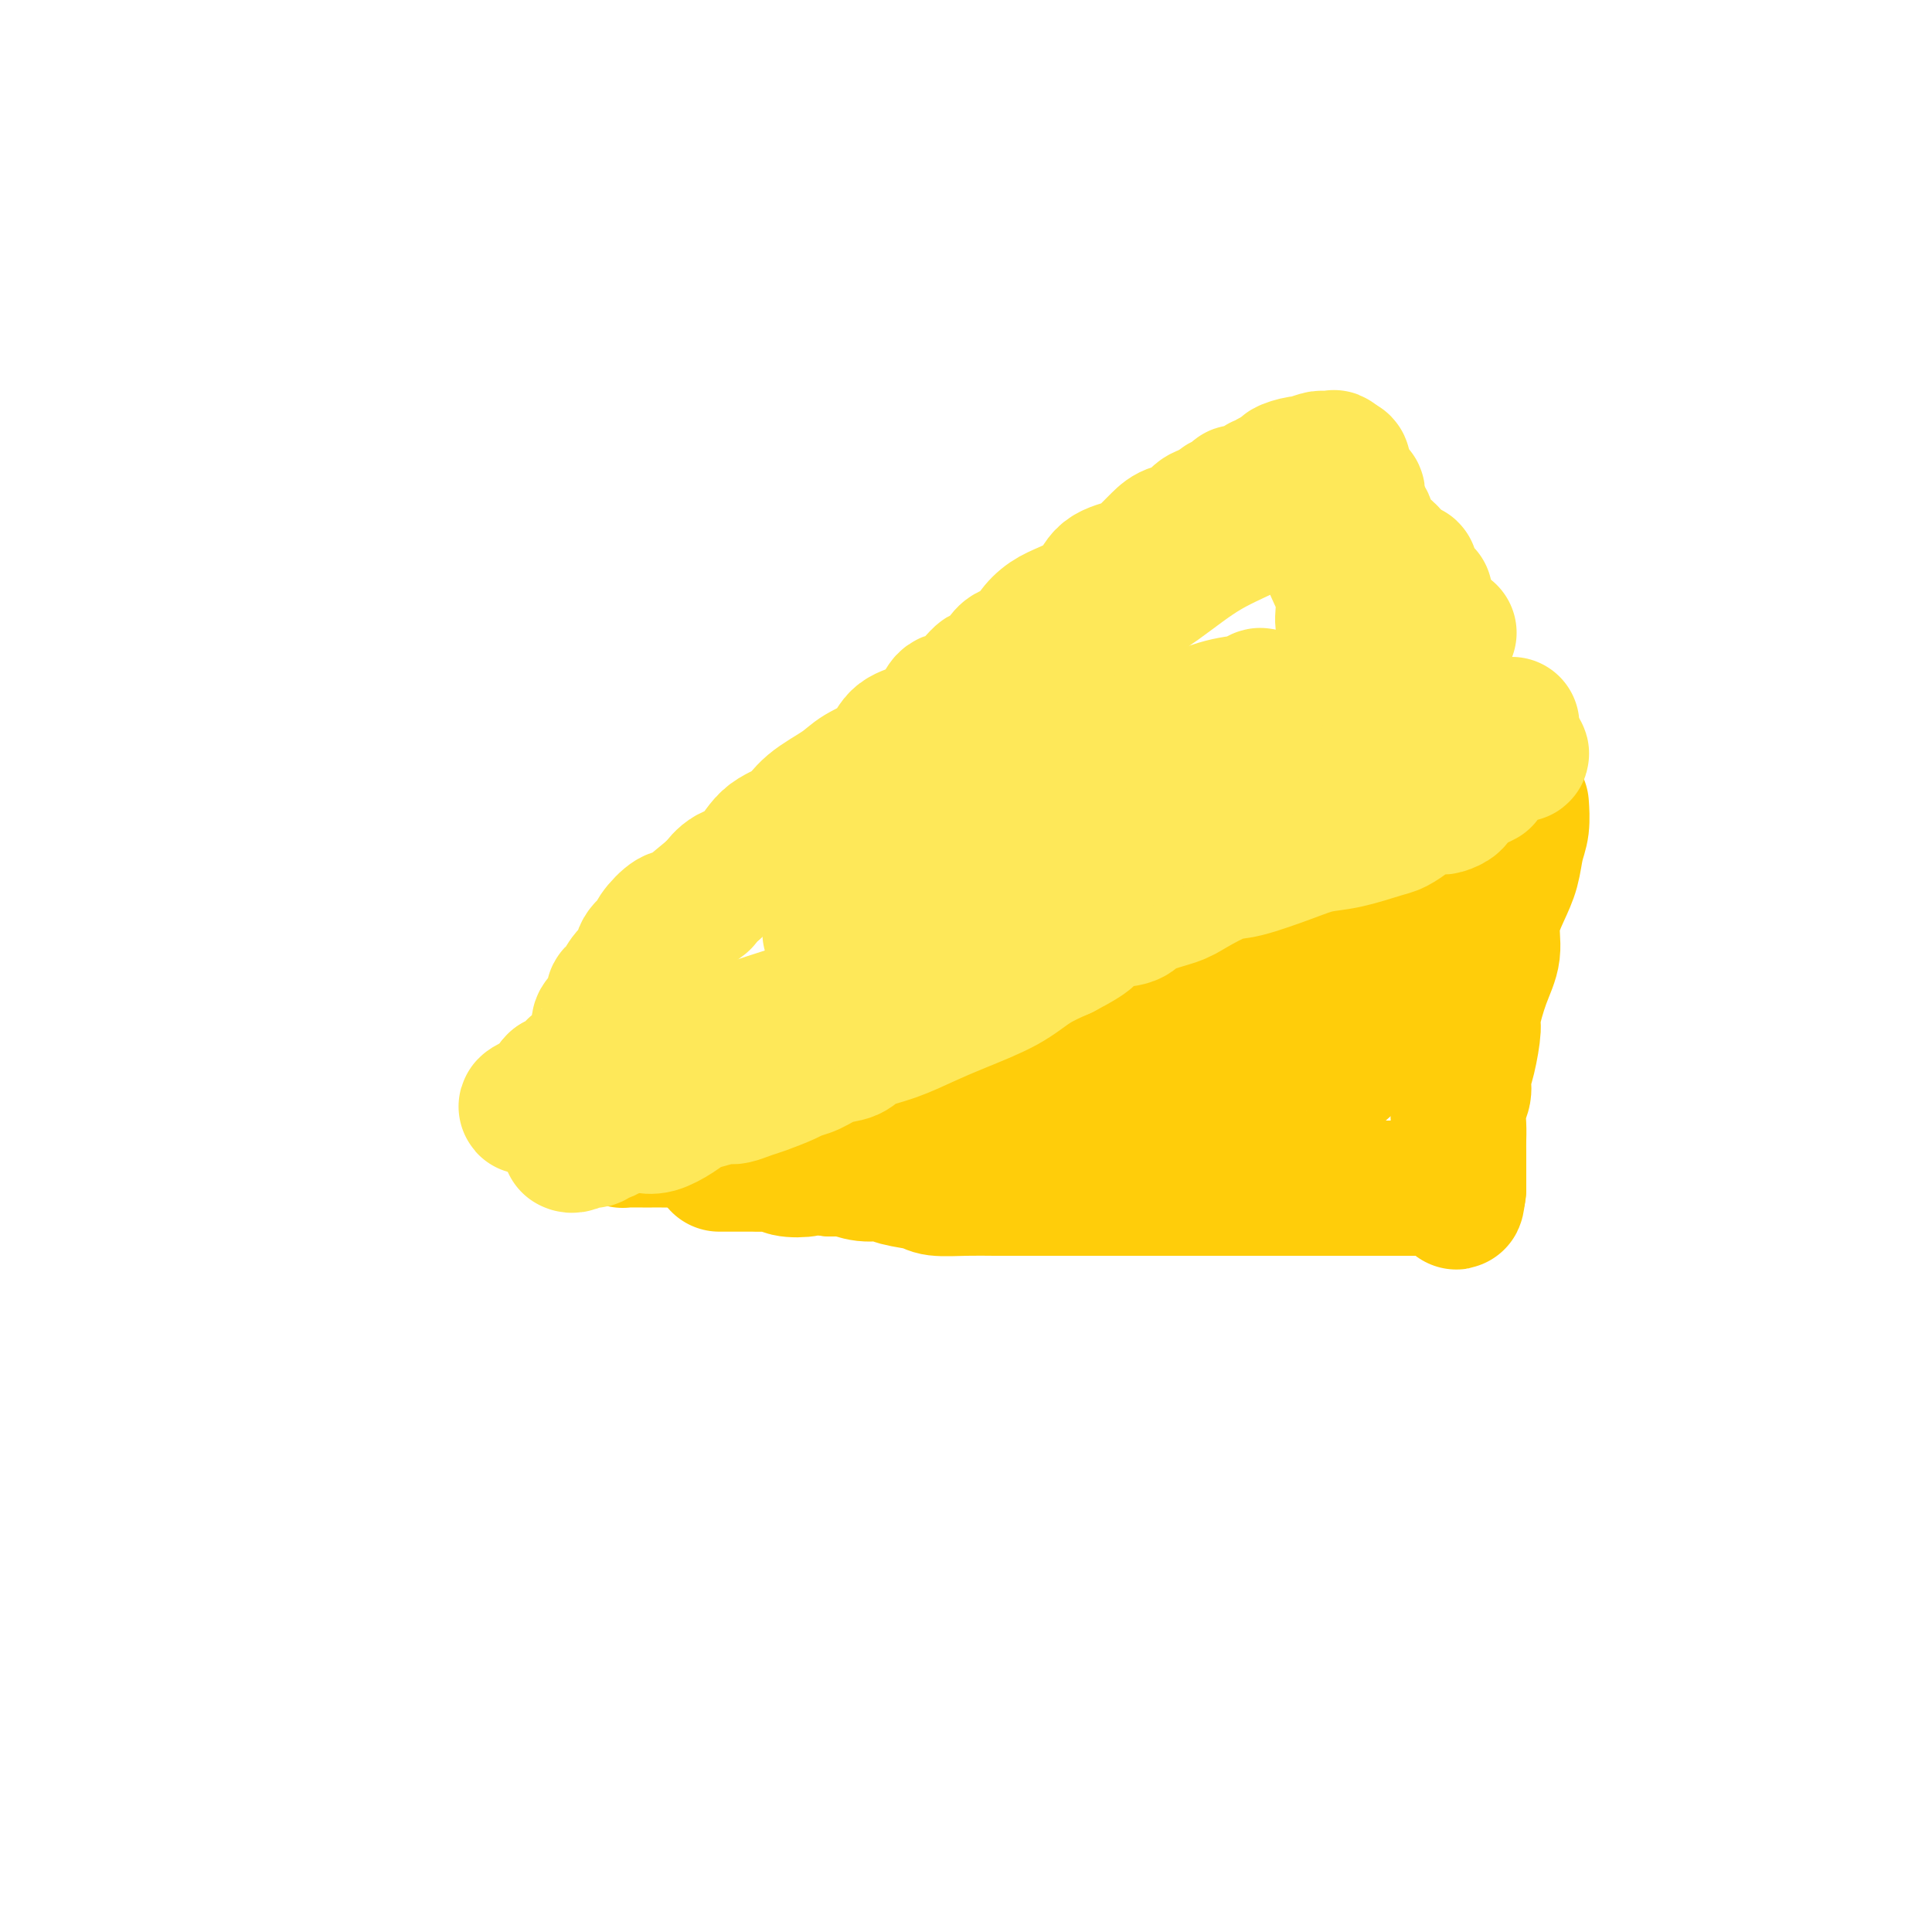 <svg viewBox='0 0 400 400' version='1.1' xmlns='http://www.w3.org/2000/svg' xmlns:xlink='http://www.w3.org/1999/xlink'><g fill='none' stroke='#FFCD0A' stroke-width='28' stroke-linecap='round' stroke-linejoin='round'><path d='M301,169c-1.809,0.780 -3.618,1.560 -5,2c-1.382,0.440 -2.338,0.541 -4,1c-1.662,0.459 -4.029,1.278 -6,2c-1.971,0.722 -3.545,1.349 -5,2c-1.455,0.651 -2.793,1.326 -5,2c-2.207,0.674 -5.285,1.348 -7,2c-1.715,0.652 -2.067,1.284 -3,2c-0.933,0.716 -2.448,1.516 -4,2c-1.552,0.484 -3.143,0.652 -4,1c-0.857,0.348 -0.981,0.878 -2,1c-1.019,0.122 -2.933,-0.163 -4,0c-1.067,0.163 -1.286,0.774 -2,1c-0.714,0.226 -1.923,0.068 -3,0c-1.077,-0.068 -2.023,-0.044 -3,0c-0.977,0.044 -1.986,0.109 -3,0c-1.014,-0.109 -2.035,-0.394 -3,0c-0.965,0.394 -1.876,1.465 -4,2c-2.124,0.535 -5.461,0.535 -7,1c-1.539,0.465 -1.282,1.395 -2,2c-0.718,0.605 -2.412,0.887 -4,1c-1.588,0.113 -3.068,0.058 -4,0c-0.932,-0.058 -1.314,-0.121 -2,0c-0.686,0.121 -1.675,0.424 -3,1c-1.325,0.576 -2.987,1.424 -4,2c-1.013,0.576 -1.376,0.879 -2,1c-0.624,0.121 -1.510,0.060 -2,0c-0.490,-0.060 -0.585,-0.119 -1,0c-0.415,0.119 -1.150,0.417 -2,1c-0.850,0.583 -1.814,1.452 -3,2c-1.186,0.548 -2.593,0.774 -4,1'/><path d='M194,201c-7.437,2.410 -4.030,1.434 -3,1c1.030,-0.434 -0.315,-0.327 -1,0c-0.685,0.327 -0.708,0.872 -1,1c-0.292,0.128 -0.853,-0.162 -1,0c-0.147,0.162 0.119,0.775 0,1c-0.119,0.225 -0.623,0.060 -1,0c-0.377,-0.060 -0.626,-0.016 -1,0c-0.374,0.016 -0.874,0.004 -1,0c-0.126,-0.004 0.121,0.002 0,0c-0.121,-0.002 -0.610,-0.011 -1,0c-0.390,0.011 -0.682,0.041 -1,0c-0.318,-0.041 -0.662,-0.155 -1,0c-0.338,0.155 -0.669,0.577 -1,1'/><path d='M181,205c-2.193,0.635 -1.175,0.222 -1,0c0.175,-0.222 -0.491,-0.252 -1,0c-0.509,0.252 -0.860,0.786 -1,1c-0.140,0.214 -0.070,0.107 0,0'/><path d='M315,167c-0.025,-0.364 -0.051,-0.728 0,0c0.051,0.728 0.177,2.549 0,4c-0.177,1.451 -0.659,2.533 -1,4c-0.341,1.467 -0.542,3.319 -1,5c-0.458,1.681 -1.174,3.189 -2,5c-0.826,1.811 -1.762,3.924 -2,6c-0.238,2.076 0.221,4.117 0,6c-0.221,1.883 -1.121,3.610 -2,6c-0.879,2.390 -1.737,5.445 -2,7c-0.263,1.555 0.069,1.612 0,3c-0.069,1.388 -0.540,4.108 -1,6c-0.460,1.892 -0.908,2.957 -1,4c-0.092,1.043 0.171,2.063 0,3c-0.171,0.937 -0.778,1.789 -1,3c-0.222,1.211 -0.059,2.780 0,4c0.059,1.220 0.016,2.089 0,3c-0.016,0.911 -0.004,1.862 0,3c0.004,1.138 0.001,2.462 0,3c-0.001,0.538 -0.000,0.288 0,1c0.000,0.712 0.000,2.384 0,3c-0.000,0.616 -0.000,0.176 0,0c0.000,-0.176 0.000,-0.088 0,0'/><path d='M302,246c-0.599,5.569 -0.597,1.492 -1,0c-0.403,-1.492 -1.211,-0.400 -2,0c-0.789,0.400 -1.557,0.107 -2,0c-0.443,-0.107 -0.559,-0.029 -1,0c-0.441,0.029 -1.205,0.008 -2,0c-0.795,-0.008 -1.620,-0.002 -3,0c-1.380,0.002 -3.315,0.001 -4,0c-0.685,-0.001 -0.120,-0.000 -2,0c-1.880,0.000 -6.204,0.000 -8,0c-1.796,-0.000 -1.063,-0.000 -2,0c-0.937,0.000 -3.545,0.000 -6,0c-2.455,-0.000 -4.758,-0.000 -7,0c-2.242,0.000 -4.422,0.000 -6,0c-1.578,-0.000 -2.553,-0.000 -4,0c-1.447,0.000 -3.366,0.000 -5,0c-1.634,-0.000 -2.984,-0.000 -5,0c-2.016,0.000 -4.697,0.000 -7,0c-2.303,-0.000 -4.229,-0.000 -6,0c-1.771,0.000 -3.389,0.000 -5,0c-1.611,-0.000 -3.215,-0.000 -5,0c-1.785,0.000 -3.749,0.001 -5,0c-1.251,-0.001 -1.788,-0.003 -3,0c-1.212,0.003 -3.098,0.012 -5,0c-1.902,-0.012 -3.821,-0.046 -6,0c-2.179,0.046 -4.620,0.171 -6,0c-1.380,-0.171 -1.699,-0.638 -3,-1c-1.301,-0.362 -3.583,-0.619 -5,-1c-1.417,-0.381 -1.967,-0.886 -3,-1c-1.033,-0.114 -2.547,0.162 -4,0c-1.453,-0.162 -2.844,-0.760 -4,-1c-1.156,-0.240 -2.078,-0.120 -3,0'/><path d='M172,242c-4.315,-0.635 -4.101,-0.223 -5,0c-0.899,0.223 -2.909,0.256 -4,0c-1.091,-0.256 -1.262,-0.801 -2,-1c-0.738,-0.199 -2.042,-0.053 -3,0c-0.958,0.053 -1.570,0.014 -2,0c-0.430,-0.014 -0.678,-0.004 -1,0c-0.322,0.004 -0.717,0.001 -1,0c-0.283,-0.001 -0.454,-0.000 -1,0c-0.546,0.000 -1.467,0.000 -2,0c-0.533,-0.000 -0.679,-0.000 -1,0c-0.321,0.000 -0.818,0.000 -1,0c-0.182,-0.000 -0.049,-0.000 0,0c0.049,0.000 0.013,0.000 0,0c-0.013,-0.000 -0.004,-0.000 0,0c0.004,0.000 0.002,0.000 0,0'/><path d='M149,240c0.172,-0.188 0.345,-0.376 0,-1c-0.345,-0.624 -1.206,-1.684 -2,-2c-0.794,-0.316 -1.519,0.111 -2,0c-0.481,-0.111 -0.717,-0.762 -1,-1c-0.283,-0.238 -0.611,-0.064 -1,0c-0.389,0.064 -0.838,0.017 -1,0c-0.162,-0.017 -0.035,-0.005 -1,0c-0.965,0.005 -3.020,0.001 -4,0c-0.980,-0.001 -0.883,-0.001 -1,0c-0.117,0.001 -0.447,0.001 -1,0c-0.553,-0.001 -1.329,-0.003 -2,0c-0.671,0.003 -1.238,0.013 -2,0c-0.762,-0.013 -1.720,-0.047 -2,0c-0.280,0.047 0.118,0.174 0,0c-0.118,-0.174 -0.751,-0.651 -1,-1c-0.249,-0.349 -0.115,-0.572 0,-1c0.115,-0.428 0.209,-1.063 0,-1c-0.209,0.063 -0.722,0.825 0,0c0.722,-0.825 2.678,-3.235 4,-4c1.322,-0.765 2.011,0.116 3,0c0.989,-0.116 2.276,-1.228 4,-2c1.724,-0.772 3.883,-1.205 6,-2c2.117,-0.795 4.193,-1.952 6,-3c1.807,-1.048 3.344,-1.986 5,-3c1.656,-1.014 3.430,-2.103 5,-3c1.570,-0.897 2.936,-1.601 4,-2c1.064,-0.399 1.825,-0.492 3,-1c1.175,-0.508 2.764,-1.431 4,-2c1.236,-0.569 2.118,-0.785 3,-1'/><path d='M175,210c7.791,-3.964 3.770,-2.376 3,-2c-0.770,0.376 1.713,-0.462 3,-1c1.287,-0.538 1.378,-0.776 2,-1c0.622,-0.224 1.774,-0.434 3,-1c1.226,-0.566 2.525,-1.488 4,-2c1.475,-0.512 3.126,-0.613 5,-1c1.874,-0.387 3.970,-1.058 6,-2c2.030,-0.942 3.993,-2.154 6,-3c2.007,-0.846 4.056,-1.326 6,-2c1.944,-0.674 3.782,-1.540 5,-2c1.218,-0.460 1.814,-0.512 3,-1c1.186,-0.488 2.960,-1.413 4,-2c1.040,-0.587 1.345,-0.837 2,-1c0.655,-0.163 1.660,-0.240 3,-1c1.340,-0.760 3.016,-2.203 4,-3c0.984,-0.797 1.277,-0.949 2,-1c0.723,-0.051 1.877,0.001 3,0c1.123,-0.001 2.216,-0.053 3,0c0.784,0.053 1.258,0.210 2,0c0.742,-0.210 1.753,-0.788 3,-1c1.247,-0.212 2.732,-0.057 4,0c1.268,0.057 2.320,0.015 3,0c0.680,-0.015 0.990,-0.004 2,0c1.010,0.004 2.720,0.001 4,0c1.280,-0.001 2.128,-0.000 3,0c0.872,0.000 1.767,0.000 3,0c1.233,-0.000 2.803,-0.000 4,0c1.197,0.000 2.022,0.000 3,0c0.978,-0.000 2.109,-0.000 3,0c0.891,0.000 1.540,0.000 2,0c0.460,-0.000 0.730,-0.000 1,0'/><path d='M279,183c7.589,-0.314 4.062,-0.098 3,0c-1.062,0.098 0.342,0.078 1,0c0.658,-0.078 0.571,-0.215 1,0c0.429,0.215 1.372,0.782 2,1c0.628,0.218 0.939,0.088 1,0c0.061,-0.088 -0.127,-0.135 0,0c0.127,0.135 0.571,0.453 1,1c0.429,0.547 0.845,1.324 1,2c0.155,0.676 0.050,1.249 0,2c-0.050,0.751 -0.044,1.678 0,3c0.044,1.322 0.125,3.038 0,5c-0.125,1.962 -0.457,4.169 -1,6c-0.543,1.831 -1.299,3.285 -2,5c-0.701,1.715 -1.349,3.691 -2,5c-0.651,1.309 -1.304,1.951 -2,3c-0.696,1.049 -1.433,2.505 -2,3c-0.567,0.495 -0.963,0.029 -1,0c-0.037,-0.029 0.286,0.377 0,1c-0.286,0.623 -1.182,1.462 -2,2c-0.818,0.538 -1.558,0.776 -3,1c-1.442,0.224 -3.585,0.435 -5,1c-1.415,0.565 -2.102,1.484 -4,2c-1.898,0.516 -5.006,0.629 -9,1c-3.994,0.371 -8.875,1.000 -13,2c-4.125,1.000 -7.496,2.370 -11,3c-3.504,0.630 -7.143,0.519 -10,1c-2.857,0.481 -4.934,1.554 -8,2c-3.066,0.446 -7.121,0.264 -10,0c-2.879,-0.264 -4.583,-0.609 -7,-1c-2.417,-0.391 -5.548,-0.826 -8,-1c-2.452,-0.174 -4.226,-0.087 -6,0'/><path d='M183,233c-5.709,-0.548 -4.482,-0.919 -5,-1c-0.518,-0.081 -2.782,0.127 -4,0c-1.218,-0.127 -1.392,-0.588 -2,-1c-0.608,-0.412 -1.651,-0.776 -2,-1c-0.349,-0.224 -0.004,-0.310 1,-1c1.004,-0.690 2.668,-1.986 5,-3c2.332,-1.014 5.331,-1.748 9,-3c3.669,-1.252 8.006,-3.023 13,-4c4.994,-0.977 10.645,-1.160 16,-2c5.355,-0.840 10.415,-2.335 14,-3c3.585,-0.665 5.697,-0.498 10,-1c4.303,-0.502 10.799,-1.673 15,-3c4.201,-1.327 6.108,-2.811 9,-4c2.892,-1.189 6.768,-2.084 10,-3c3.232,-0.916 5.821,-1.853 8,-3c2.179,-1.147 3.950,-2.503 5,-3c1.050,-0.497 1.379,-0.136 1,0c-0.379,0.136 -1.466,0.048 -2,0c-0.534,-0.048 -0.513,-0.054 -3,0c-2.487,0.054 -7.480,0.169 -12,0c-4.520,-0.169 -8.566,-0.623 -14,0c-5.434,0.623 -12.254,2.322 -18,4c-5.746,1.678 -10.416,3.336 -16,5c-5.584,1.664 -12.080,3.332 -17,5c-4.920,1.668 -8.263,3.334 -11,5c-2.737,1.666 -4.869,3.333 -7,5'/><path d='M186,221c-3.509,1.955 -3.281,1.844 -3,2c0.281,0.156 0.614,0.581 1,1c0.386,0.419 0.825,0.834 1,1c0.175,0.166 0.088,0.083 0,0'/></g>
<g fill='none' stroke='#FEE859' stroke-width='28' stroke-linecap='round' stroke-linejoin='round'><path d='M118,237c-0.059,-0.030 -0.118,-0.059 0,0c0.118,0.059 0.413,0.208 1,0c0.587,-0.208 1.466,-0.773 2,-1c0.534,-0.227 0.723,-0.116 1,0c0.277,0.116 0.643,0.238 1,0c0.357,-0.238 0.703,-0.835 1,-1c0.297,-0.165 0.543,0.101 1,0c0.457,-0.101 1.126,-0.569 2,-1c0.874,-0.431 1.952,-0.826 3,-1c1.048,-0.174 2.064,-0.126 3,0c0.936,0.126 1.792,0.331 3,0c1.208,-0.331 2.770,-1.198 4,-2c1.230,-0.802 2.129,-1.539 3,-2c0.871,-0.461 1.714,-0.647 3,-1c1.286,-0.353 3.013,-0.872 4,-1c0.987,-0.128 1.233,0.134 2,0c0.767,-0.134 2.056,-0.665 3,-1c0.944,-0.335 1.543,-0.475 3,-1c1.457,-0.525 3.773,-1.435 5,-2c1.227,-0.565 1.365,-0.784 2,-1c0.635,-0.216 1.767,-0.427 3,-1c1.233,-0.573 2.569,-1.508 4,-2c1.431,-0.492 2.959,-0.543 4,-1c1.041,-0.457 1.597,-1.321 3,-2c1.403,-0.679 3.654,-1.171 6,-2c2.346,-0.829 4.786,-1.993 7,-3c2.214,-1.007 4.202,-1.858 7,-3c2.798,-1.142 6.407,-2.577 9,-4c2.593,-1.423 4.169,-2.835 6,-4c1.831,-1.165 3.915,-2.082 6,-3'/><path d='M220,197c7.771,-4.043 5.198,-3.650 5,-4c-0.198,-0.350 1.977,-1.443 4,-2c2.023,-0.557 3.892,-0.577 5,-1c1.108,-0.423 1.453,-1.249 3,-2c1.547,-0.751 4.296,-1.426 6,-2c1.704,-0.574 2.362,-1.047 4,-2c1.638,-0.953 4.255,-2.387 6,-3c1.745,-0.613 2.617,-0.406 5,-1c2.383,-0.594 6.276,-1.990 9,-3c2.724,-1.010 4.280,-1.635 6,-2c1.720,-0.365 3.605,-0.469 6,-1c2.395,-0.531 5.300,-1.487 7,-2c1.700,-0.513 2.196,-0.583 3,-1c0.804,-0.417 1.916,-1.183 3,-2c1.084,-0.817 2.140,-1.686 3,-2c0.860,-0.314 1.523,-0.073 2,0c0.477,0.073 0.769,-0.022 1,0c0.231,0.022 0.402,0.161 1,0c0.598,-0.161 1.622,-0.620 2,-1c0.378,-0.380 0.108,-0.680 0,-1c-0.108,-0.320 -0.054,-0.660 0,-1'/><path d='M301,164c12.467,-5.202 3.133,-1.707 0,-1c-3.133,0.707 -0.065,-1.374 1,-2c1.065,-0.626 0.128,0.202 0,0c-0.128,-0.202 0.553,-1.434 1,-2c0.447,-0.566 0.660,-0.467 1,-1c0.340,-0.533 0.806,-1.698 1,-2c0.194,-0.302 0.116,0.259 0,0c-0.116,-0.259 -0.271,-1.337 0,-2c0.271,-0.663 0.968,-0.910 1,-1c0.032,-0.090 -0.601,-0.021 0,0c0.601,0.021 2.437,-0.006 3,0c0.563,0.006 -0.146,0.043 0,0c0.146,-0.043 1.148,-0.168 2,0c0.852,0.168 1.556,0.630 2,1c0.444,0.370 0.628,0.649 1,1c0.372,0.351 0.931,0.774 1,1c0.069,0.226 -0.353,0.257 -1,0c-0.647,-0.257 -1.520,-0.800 -2,-1c-0.480,-0.200 -0.566,-0.057 -1,0c-0.434,0.057 -1.217,0.029 -2,0'/><path d='M309,155c-1.186,-0.171 -1.151,-0.097 -1,0c0.151,0.097 0.419,0.218 1,0c0.581,-0.218 1.476,-0.776 2,-1c0.524,-0.224 0.676,-0.115 1,0c0.324,0.115 0.819,0.237 1,0c0.181,-0.237 0.049,-0.833 0,-1c-0.049,-0.167 -0.013,0.095 0,0c0.013,-0.095 0.003,-0.548 0,-1c-0.003,-0.452 -0.001,-0.905 0,-1c0.001,-0.095 0.000,0.167 0,0c-0.000,-0.167 -0.000,-0.762 0,-1c0.000,-0.238 0.000,-0.119 0,0'/><path d='M300,131c-0.422,0.000 -0.844,0.000 -1,0c-0.156,0.000 -0.044,0.000 0,0c0.044,0.000 0.022,0.000 0,0'/><path d='M295,123c-0.444,0.097 -0.889,0.194 -1,0c-0.111,-0.194 0.111,-0.679 0,-1c-0.111,-0.321 -0.554,-0.478 -1,-1c-0.446,-0.522 -0.894,-1.411 -1,-2c-0.106,-0.589 0.129,-0.880 0,-1c-0.129,-0.120 -0.622,-0.070 -1,0c-0.378,0.070 -0.641,0.158 -1,0c-0.359,-0.158 -0.813,-0.563 -1,-1c-0.187,-0.437 -0.106,-0.906 0,-1c0.106,-0.094 0.235,0.186 0,0c-0.235,-0.186 -0.836,-0.837 -1,-1c-0.164,-0.163 0.110,0.164 0,0c-0.110,-0.164 -0.603,-0.818 -1,-1c-0.397,-0.182 -0.699,0.110 -1,0c-0.301,-0.110 -0.603,-0.621 -1,-1c-0.397,-0.379 -0.891,-0.627 -1,-1c-0.109,-0.373 0.167,-0.870 0,-1c-0.167,-0.130 -0.776,0.106 -1,0c-0.224,-0.106 -0.063,-0.553 0,-1c0.063,-0.447 0.028,-0.893 0,-1c-0.028,-0.107 -0.049,0.126 0,0c0.049,-0.126 0.167,-0.611 0,-1c-0.167,-0.389 -0.619,-0.683 -1,-1c-0.381,-0.317 -0.690,-0.659 -1,-1'/><path d='M281,106c-2.166,-2.853 -0.581,-1.485 0,-1c0.581,0.485 0.156,0.088 0,0c-0.156,-0.088 -0.045,0.135 0,0c0.045,-0.135 0.022,-0.628 0,-1c-0.022,-0.372 -0.044,-0.624 0,-1c0.044,-0.376 0.155,-0.875 0,-1c-0.155,-0.125 -0.576,0.125 -1,0c-0.424,-0.125 -0.849,-0.625 -1,-1c-0.151,-0.375 -0.027,-0.625 0,-1c0.027,-0.375 -0.045,-0.875 0,-1c0.045,-0.125 0.205,0.124 0,0c-0.205,-0.124 -0.777,-0.621 -1,-1c-0.223,-0.379 -0.099,-0.641 0,-1c0.099,-0.359 0.171,-0.817 0,-1c-0.171,-0.183 -0.586,-0.092 -1,0'/><path d='M277,96c-0.857,-1.774 -1.001,-1.208 -1,-1c0.001,0.208 0.147,0.060 0,0c-0.147,-0.060 -0.586,-0.031 -1,0c-0.414,0.031 -0.802,0.064 -1,0c-0.198,-0.064 -0.204,-0.224 -1,0c-0.796,0.224 -2.382,0.833 -3,1c-0.618,0.167 -0.270,-0.109 -1,0c-0.730,0.109 -2.539,0.603 -3,1c-0.461,0.397 0.425,0.698 0,1c-0.425,0.302 -2.163,0.607 -3,1c-0.837,0.393 -0.774,0.875 -1,1c-0.226,0.125 -0.742,-0.107 -1,0c-0.258,0.107 -0.258,0.554 -1,1c-0.742,0.446 -2.226,0.893 -3,1c-0.774,0.107 -0.836,-0.126 -1,0c-0.164,0.126 -0.429,0.611 -1,1c-0.571,0.389 -1.449,0.683 -2,1c-0.551,0.317 -0.776,0.659 -1,1'/><path d='M252,105c-2.499,1.433 -1.746,1.016 -2,1c-0.254,-0.016 -1.513,0.369 -2,1c-0.487,0.631 -0.200,1.506 -1,2c-0.800,0.494 -2.686,0.606 -4,1c-1.314,0.394 -2.054,1.071 -3,2c-0.946,0.929 -2.097,2.112 -3,3c-0.903,0.888 -1.557,1.483 -3,2c-1.443,0.517 -3.675,0.956 -5,2c-1.325,1.044 -1.743,2.693 -3,4c-1.257,1.307 -3.352,2.272 -5,3c-1.648,0.728 -2.849,1.219 -4,2c-1.151,0.781 -2.253,1.854 -3,3c-0.747,1.146 -1.139,2.366 -2,3c-0.861,0.634 -2.190,0.682 -3,1c-0.810,0.318 -1.099,0.906 -2,2c-0.901,1.094 -2.414,2.694 -3,3c-0.586,0.306 -0.246,-0.682 -1,0c-0.754,0.682 -2.604,3.034 -4,4c-1.396,0.966 -2.339,0.544 -3,1c-0.661,0.456 -1.041,1.788 -2,3c-0.959,1.212 -2.498,2.305 -4,3c-1.502,0.695 -2.968,0.993 -4,2c-1.032,1.007 -1.628,2.724 -3,4c-1.372,1.276 -3.518,2.110 -5,3c-1.482,0.890 -2.300,1.835 -4,3c-1.700,1.165 -4.282,2.548 -6,4c-1.718,1.452 -2.571,2.972 -4,4c-1.429,1.028 -3.435,1.564 -5,3c-1.565,1.436 -2.691,3.771 -4,5c-1.309,1.229 -2.803,1.351 -4,2c-1.197,0.649 -2.099,1.824 -3,3'/><path d='M148,184c-11.208,9.226 -4.728,4.293 -3,3c1.728,-1.293 -1.295,1.056 -3,2c-1.705,0.944 -2.091,0.484 -3,1c-0.909,0.516 -2.340,2.010 -3,3c-0.660,0.990 -0.547,1.477 -1,2c-0.453,0.523 -1.470,1.081 -2,2c-0.530,0.919 -0.572,2.200 -1,3c-0.428,0.800 -1.242,1.121 -2,2c-0.758,0.879 -1.460,2.316 -2,3c-0.540,0.684 -0.919,0.615 -1,1c-0.081,0.385 0.137,1.224 0,2c-0.137,0.776 -0.629,1.490 -1,2c-0.371,0.510 -0.622,0.816 -1,1c-0.378,0.184 -0.885,0.247 -1,1c-0.115,0.753 0.161,2.196 0,3c-0.161,0.804 -0.759,0.970 -1,1c-0.241,0.030 -0.124,-0.075 0,0c0.124,0.075 0.253,0.331 0,1c-0.253,0.669 -0.890,1.751 -1,2c-0.110,0.249 0.308,-0.336 0,0c-0.308,0.336 -1.340,1.592 -2,2c-0.660,0.408 -0.946,-0.030 -1,0c-0.054,0.030 0.124,0.530 0,1c-0.124,0.470 -0.549,0.909 -1,1c-0.451,0.091 -0.929,-0.168 -1,0c-0.071,0.168 0.265,0.762 0,1c-0.265,0.238 -1.133,0.119 -2,0'/><path d='M115,224c-1.019,0.936 -0.066,0.777 0,1c0.066,0.223 -0.754,0.829 -1,1c-0.246,0.171 0.084,-0.094 0,0c-0.084,0.094 -0.581,0.548 -1,1c-0.419,0.452 -0.761,0.902 -1,1c-0.239,0.098 -0.375,-0.157 -1,0c-0.625,0.157 -1.738,0.726 -2,1c-0.262,0.274 0.327,0.252 1,0c0.673,-0.252 1.429,-0.734 2,-1c0.571,-0.266 0.957,-0.318 2,-1c1.043,-0.682 2.743,-1.995 5,-3c2.257,-1.005 5.071,-1.700 8,-3c2.929,-1.300 5.974,-3.203 9,-4c3.026,-0.797 6.032,-0.487 9,-1c2.968,-0.513 5.899,-1.847 9,-3c3.101,-1.153 6.372,-2.124 9,-3c2.628,-0.876 4.613,-1.658 10,-4c5.387,-2.342 14.177,-6.243 20,-9c5.823,-2.757 8.681,-4.371 13,-7c4.319,-2.629 10.099,-6.274 15,-9c4.901,-2.726 8.922,-4.535 13,-7c4.078,-2.465 8.213,-5.587 12,-8c3.787,-2.413 7.225,-4.118 10,-6c2.775,-1.882 4.888,-3.941 7,-6'/><path d='M263,154c11.953,-7.628 6.834,-5.199 6,-5c-0.834,0.199 2.617,-1.833 4,-3c1.383,-1.167 0.699,-1.469 1,-2c0.301,-0.531 1.586,-1.289 2,-2c0.414,-0.711 -0.045,-1.373 0,-1c0.045,0.373 0.593,1.782 1,3c0.407,1.218 0.673,2.246 1,4c0.327,1.754 0.717,4.233 1,6c0.283,1.767 0.461,2.822 1,4c0.539,1.178 1.440,2.479 2,3c0.560,0.521 0.780,0.260 1,0'/><path d='M283,161c1.083,2.670 0.290,-0.153 0,-1c-0.290,-0.847 -0.077,0.284 0,-1c0.077,-1.284 0.020,-4.981 0,-7c-0.020,-2.019 -0.001,-2.358 0,-3c0.001,-0.642 -0.014,-1.587 0,-3c0.014,-1.413 0.058,-3.293 0,-5c-0.058,-1.707 -0.218,-3.239 -1,-5c-0.782,-1.761 -2.185,-3.749 -3,-5c-0.815,-1.251 -1.040,-1.763 -1,-3c0.040,-1.237 0.347,-3.200 0,-5c-0.347,-1.800 -1.346,-3.439 -2,-5c-0.654,-1.561 -0.962,-3.045 -1,-4c-0.038,-0.955 0.195,-1.382 0,-2c-0.195,-0.618 -0.817,-1.427 -1,-2c-0.183,-0.573 0.073,-0.909 0,-1c-0.073,-0.091 -0.477,0.065 -1,0c-0.523,-0.065 -1.167,-0.349 -2,-1c-0.833,-0.651 -1.857,-1.667 -2,-2c-0.143,-0.333 0.595,0.019 0,0c-0.595,-0.019 -2.523,-0.409 -4,0c-1.477,0.409 -2.505,1.617 -5,3c-2.495,1.383 -6.459,2.942 -10,5c-3.541,2.058 -6.659,4.614 -10,7c-3.341,2.386 -6.904,4.602 -10,7c-3.096,2.398 -5.724,4.978 -8,7c-2.276,2.022 -4.201,3.487 -6,5c-1.799,1.513 -3.472,3.076 -5,4c-1.528,0.924 -2.911,1.210 -4,2c-1.089,0.790 -1.882,2.083 -3,3c-1.118,0.917 -2.559,1.459 -4,2'/><path d='M200,151c-8.435,5.985 -4.521,2.447 -6,3c-1.479,0.553 -8.351,5.195 -13,8c-4.649,2.805 -7.077,3.771 -9,5c-1.923,1.229 -3.342,2.720 -5,4c-1.658,1.280 -3.554,2.348 -5,3c-1.446,0.652 -2.442,0.887 -2,1c0.442,0.113 2.323,0.104 3,0c0.677,-0.104 0.149,-0.303 2,-1c1.851,-0.697 6.082,-1.891 10,-3c3.918,-1.109 7.525,-2.133 12,-3c4.475,-0.867 9.818,-1.576 16,-3c6.182,-1.424 13.201,-3.564 18,-5c4.799,-1.436 7.376,-2.167 10,-3c2.624,-0.833 5.295,-1.769 8,-3c2.705,-1.231 5.443,-2.757 8,-4c2.557,-1.243 4.931,-2.202 7,-3c2.069,-0.798 3.831,-1.436 5,-2c1.169,-0.564 1.744,-1.054 2,-1c0.256,0.054 0.193,0.652 -1,1c-1.193,0.348 -3.518,0.448 -6,1c-2.482,0.552 -5.123,1.558 -11,4c-5.877,2.442 -14.992,6.320 -22,10c-7.008,3.680 -11.909,7.162 -17,10c-5.091,2.838 -10.371,5.033 -15,8c-4.629,2.967 -8.608,6.705 -11,9c-2.392,2.295 -3.196,3.148 -4,4'/><path d='M174,191c-2.758,2.465 -2.154,2.129 -2,2c0.154,-0.129 -0.144,-0.049 0,0c0.144,0.049 0.729,0.069 1,0c0.271,-0.069 0.226,-0.225 1,-1c0.774,-0.775 2.365,-2.169 4,-3c1.635,-0.831 3.312,-1.099 5,-2c1.688,-0.901 3.386,-2.435 5,-3c1.614,-0.565 3.143,-0.160 4,0c0.857,0.160 1.043,0.075 2,0c0.957,-0.075 2.687,-0.139 4,-1c1.313,-0.861 2.209,-2.518 3,-3c0.791,-0.482 1.477,0.211 3,0c1.523,-0.211 3.882,-1.324 6,-3c2.118,-1.676 3.993,-3.913 6,-5c2.007,-1.087 4.145,-1.025 5,-1c0.855,0.025 0.428,0.012 0,0'/></g>
</svg>